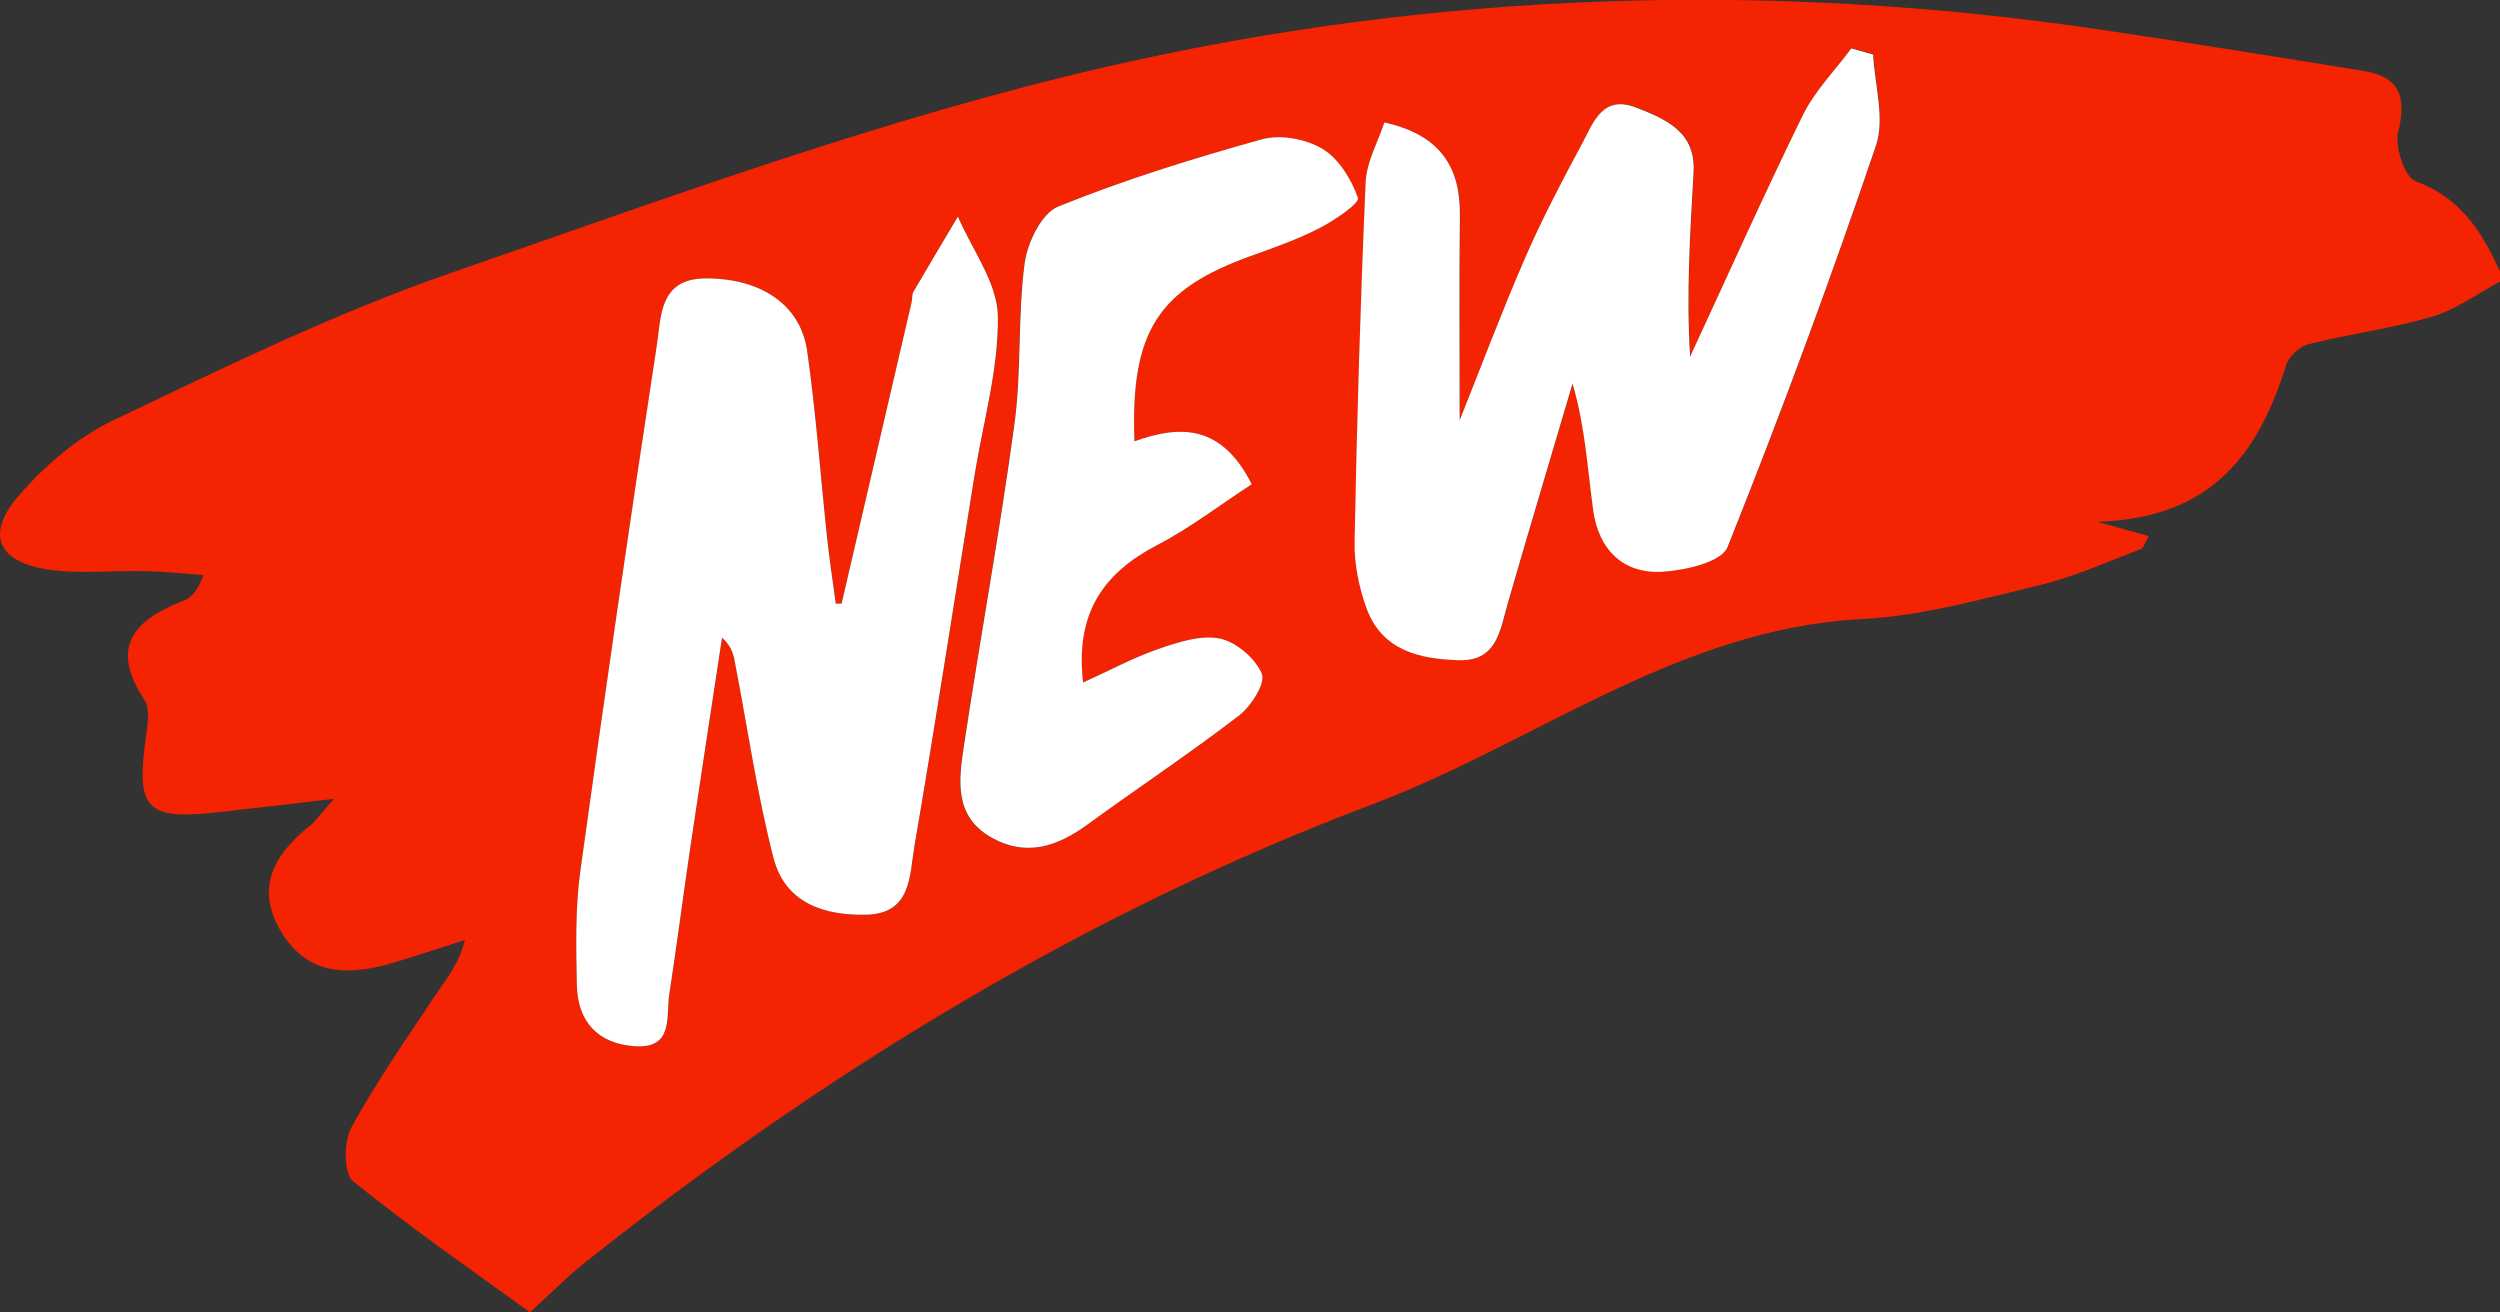 <?xml version="1.0" encoding="utf-8"?>
<!-- Generator: Adobe Illustrator 26.4.1, SVG Export Plug-In . SVG Version: 6.00 Build 0)  -->
<svg version="1.1" id="Слой_1" xmlns="http://www.w3.org/2000/svg" xmlns:xlink="http://www.w3.org/1999/xlink" x="0px" y="0px"
	 viewBox="0 0 252.79 132.71" style="enable-background:new 0 0 252.79 132.71;" xml:space="preserve">
<rect x="0" y="0" width="252.79" height="132.71" fill="#333333" stroke="none"/>
<style type="text/css">
	.st0{fill:#F42301;}
	.st1{fill:#FFFFFF;}
</style>
<g>
	<path class="st0" d="M252.79,28.48c-2.28,1.21-4.44,2.82-6.86,3.54c-4.08,1.2-8.34,1.74-12.47,2.77c-0.9,0.22-2,1.22-2.28,2.09
		c-2.78,8.91-7.47,15.54-19.1,15.88c2.41,0.67,3.67,1.03,5.19,1.45c-0.35,0.6-0.49,1.19-0.81,1.31c-3.37,1.28-6.7,2.8-10.18,3.64
		c-5.95,1.43-11.97,3.13-18.03,3.44c-18.52,0.96-32.99,12.5-49.45,18.72c-29.01,10.95-55.37,27.05-79.7,46.38
		c-1.66,1.32-3.15,2.85-5.52,5c-5.49-4-11.87-8.4-17.88-13.26c-0.95-0.77-0.96-3.99-0.19-5.4c2.53-4.64,5.58-8.99,8.51-13.4
		c1.07-1.61,2.35-3.09,2.99-5.59c-2.39,0.76-4.78,1.56-7.18,2.28c-4.44,1.34-8.68,1.43-11.41-3.13c-2.68-4.47-0.65-7.87,2.96-10.74
		c0.5-0.39,0.86-0.96,2.39-2.69c-4.72,0.55-8.16,0.97-11.61,1.35c-7.38,0.82-8.42-0.27-7.42-7.47c0.18-1.29,0.47-2.98-0.15-3.91
		c-3.64-5.51-0.83-8.12,4.06-10.05c0.72-0.28,1.31-0.9,1.93-2.54c-1.92-0.14-3.84-0.35-5.76-0.4c-3.45-0.09-6.98,0.35-10.33-0.23
		c-4.77-0.82-5.87-3.59-2.65-7.34c2.64-3.07,5.99-5.95,9.61-7.68c11.2-5.34,22.42-10.84,34.11-14.89
		c21.88-7.58,43.76-15.66,66.26-20.84c33.15-7.63,66.98-8.76,100.81-3.74c8.81,1.31,17.61,2.72,26.4,4.15
		c3.62,0.59,4.34,2.63,3.47,6.15c-0.37,1.5,0.65,4.59,1.75,4.99c4.55,1.66,6.73,5.14,8.55,9.14
		C252.79,27.82,252.79,28.15,252.79,28.48z M85.1,61.03c-0.19,0-0.38,0.01-0.58,0.01c-0.3-2.23-0.64-4.46-0.88-6.7
		c-0.67-6.28-1.12-12.59-2.01-18.84c-0.67-4.73-4.74-7.37-10.27-7.35c-4.71,0.02-4.49,3.88-4.93,6.73
		c-2.72,17.74-5.31,35.5-7.75,53.28c-0.52,3.77-0.43,7.65-0.34,11.47c0.08,3.68,2.14,5.92,5.85,6.16c3.99,0.26,3.16-3.01,3.5-5.28
		c0.76-4.93,1.39-9.88,2.12-14.81c1.05-7.08,2.14-14.15,3.21-21.22c1.06,0.97,1.18,1.89,1.36,2.79c1.24,6.51,2.2,13.1,3.85,19.5
		c1.17,4.53,5.1,5.83,9.41,5.72c4.56-0.12,4.34-4,4.83-6.91c2.13-12.44,4.06-24.92,6.06-37.39c0.87-5.41,2.46-10.83,2.38-16.23
		c-0.05-3.37-2.61-6.71-4.04-10.06c-1.51,2.54-3.03,5.07-4.51,7.63c-0.16,0.27-0.09,0.66-0.16,0.98
		C89.83,40.69,87.47,50.86,85.1,61.03z M139.98,12.38c-0.65,1.99-1.78,3.96-1.86,5.97c-0.53,12.12-0.89,24.26-1.12,36.39
		c-0.04,2.27,0.43,4.68,1.23,6.81c1.58,4.25,5.4,5.08,9.35,5.19c3.86,0.11,4.14-3.06,4.92-5.78c2.14-7.41,4.35-14.8,6.54-22.19
		c1.29,4.38,1.51,8.62,2.09,12.82c0.55,3.97,3.03,6.47,7.08,6.2c2.28-0.15,5.9-0.98,6.5-2.48c5.36-13.39,10.37-26.94,15.01-40.6
		c0.93-2.72-0.14-6.13-0.28-9.21c-0.74-0.21-1.48-0.42-2.21-0.63c-1.65,2.23-3.68,4.28-4.89,6.73c-3.97,8.07-7.63,16.28-11.41,24.44
		c-0.4-6.41,0.01-12.54,0.35-18.67c0.22-4.04-2.77-5.31-5.77-6.5c-3.43-1.35-4.34,1.47-5.47,3.57c-2.04,3.8-4.06,7.63-5.78,11.58
		c-2.41,5.55-4.54,11.22-6.63,16.45c0-6.78-0.06-13.74,0.02-20.7C147.67,16.79,145.55,13.61,139.98,12.38z M114.71,44.62
		c-0.41-11.15,2.42-15.39,11.84-18.76c2.33-0.83,4.69-1.67,6.89-2.8c1.5-0.77,4.03-2.51,3.85-3.03c-0.65-1.89-1.93-3.98-3.59-4.97
		c-1.67-1-4.25-1.48-6.1-0.97c-6.98,1.94-13.93,4.09-20.63,6.81c-1.67,0.68-3.12,3.66-3.39,5.76c-0.7,5.37-0.3,10.89-1.03,16.26
		c-1.47,10.86-3.47,21.64-5.1,32.48c-0.52,3.44-1.05,7.15,2.8,9.31c3.51,1.97,6.65,0.89,9.68-1.32c5.1-3.71,10.35-7.2,15.35-11.04
		c1.22-0.93,2.69-3.25,2.29-4.21c-0.65-1.56-2.58-3.22-4.24-3.56c-1.92-0.39-4.2,0.36-6.19,1.04c-2.53,0.87-4.92,2.16-7.64,3.4
		c-0.83-7.04,2.06-11.06,7.5-13.9c3.38-1.76,6.46-4.13,9.55-6.15C123.56,43.01,119.5,42.91,114.71,44.62z"/>
	<path class="st1" d="M85.1,61.03c2.36-10.17,4.73-20.34,7.09-30.52c0.07-0.32,0.01-0.71,0.16-0.98c1.48-2.55,3-5.09,4.51-7.63
		c1.43,3.35,3.99,6.69,4.04,10.06c0.08,5.4-1.51,10.81-2.38,16.23c-2.01,12.47-3.93,24.95-6.06,37.39c-0.5,2.91-0.27,6.79-4.83,6.91
		c-4.31,0.11-8.24-1.19-9.41-5.72c-1.65-6.4-2.6-12.99-3.85-19.5c-0.17-0.91-0.29-1.83-1.36-2.79c-1.07,7.07-2.16,14.14-3.21,21.22
		c-0.73,4.93-1.36,9.88-2.12,14.81c-0.35,2.27,0.48,5.55-3.5,5.28c-3.71-0.25-5.77-2.48-5.85-6.16c-0.08-3.82-0.17-7.7,0.34-11.47
		c2.45-17.78,5.03-35.54,7.75-53.28c0.44-2.85,0.22-6.71,4.93-6.73c5.53-0.02,9.6,2.62,10.27,7.35c0.89,6.25,1.34,12.56,2.01,18.84
		c0.24,2.24,0.58,4.47,0.88,6.7C84.72,61.04,84.91,61.04,85.1,61.03z"/>
	<path class="st1" d="M139.98,12.38c5.57,1.24,7.7,4.41,7.64,9.41c-0.08,6.96-0.02,13.92-0.02,20.7c2.09-5.23,4.22-10.9,6.63-16.45
		c1.72-3.95,3.74-7.79,5.78-11.58c1.13-2.1,2.04-4.92,5.47-3.57c3,1.18,5.99,2.45,5.77,6.5c-0.34,6.13-0.75,12.26-0.35,18.67
		c3.78-8.16,7.45-16.37,11.41-24.44c1.21-2.45,3.24-4.5,4.89-6.73c0.74,0.21,1.48,0.42,2.21,0.63c0.15,3.09,1.21,6.49,0.28,9.21
		c-4.64,13.66-9.65,27.21-15.01,40.6c-0.6,1.5-4.22,2.33-6.5,2.48c-4.05,0.27-6.53-2.23-7.08-6.2c-0.58-4.19-0.8-8.44-2.09-12.82
		c-2.18,7.4-4.4,14.78-6.54,22.19c-0.78,2.71-1.07,5.88-4.92,5.78c-3.95-0.11-7.77-0.95-9.35-5.19c-0.79-2.14-1.27-4.54-1.23-6.81
		c0.23-12.13,0.59-24.27,1.12-36.39C138.2,16.33,139.33,14.36,139.98,12.38z"/>
	<path class="st1" d="M114.71,44.62c4.79-1.71,8.85-1.61,11.86,4.34c-3.1,2.02-6.17,4.39-9.55,6.15c-5.43,2.83-8.32,6.86-7.5,13.9
		c2.72-1.23,5.11-2.53,7.64-3.4c1.98-0.68,4.26-1.43,6.19-1.04c1.65,0.34,3.59,2,4.24,3.56c0.39,0.95-1.07,3.27-2.29,4.21
		c-5,3.84-10.25,7.33-15.35,11.04c-3.03,2.21-6.17,3.29-9.68,1.32c-3.85-2.16-3.32-5.87-2.8-9.31c1.63-10.84,3.63-21.62,5.1-32.48
		c0.73-5.37,0.33-10.89,1.03-16.26c0.27-2.09,1.71-5.08,3.39-5.76c6.7-2.72,13.65-4.87,20.63-6.81c1.85-0.51,4.43-0.03,6.1,0.97
		c1.65,0.99,2.94,3.09,3.59,4.97c0.18,0.52-2.35,2.26-3.85,3.03c-2.2,1.13-4.55,1.97-6.89,2.8
		C117.13,29.23,114.3,33.46,114.71,44.62z"/>
</g>
</svg>
